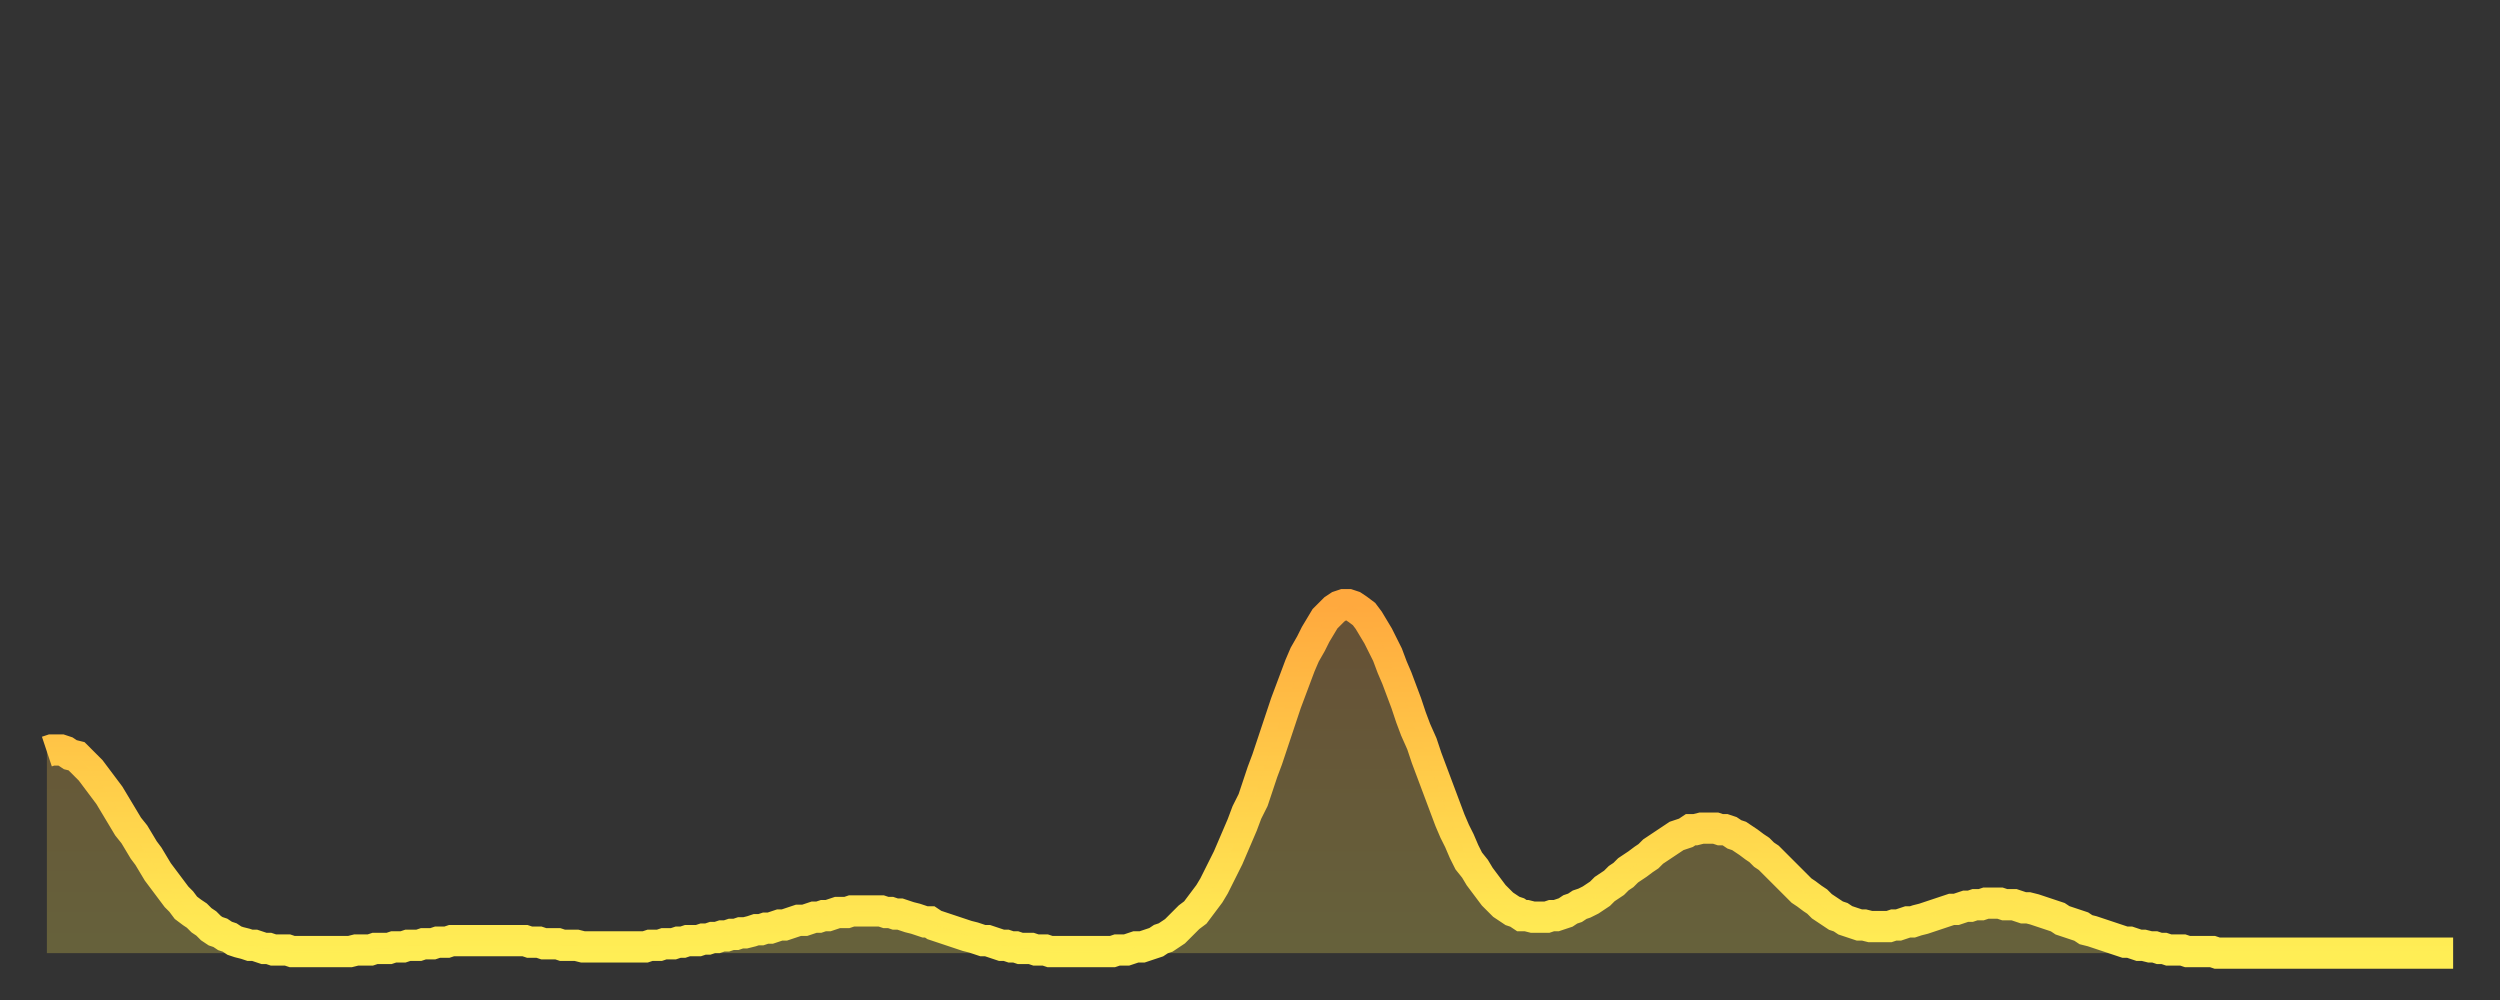 <?xml version="1.0" encoding="utf-8" ?>
<svg baseProfile="full" height="64" version="1.1" width="160" xmlns="http://www.w3.org/2000/svg" xmlns:ev="http://www.w3.org/2001/xml-events" xmlns:xlink="http://www.w3.org/1999/xlink"><rect width="100%" height="100%" fill="#333333" stroke="none"/><defs><linearGradient id="id647506" x1="0" x2="0" y1="0" y2="1"><stop offset="0%" stop-color="#ffa93e" /><stop offset="50%" stop-color="#ffcc49" /><stop offset="100%" stop-color="#ffee55" /></linearGradient></defs><g transform="translate(3,3)"><g><path d="M 0.0 45.1 0.3 45.0 0.6 45.0 0.9 45.0 1.2 45.1 1.5 45.3 1.9 45.4 2.2 45.7 2.5 46.0 2.8 46.3 3.1 46.7 3.4 47.1 3.7 47.5 4.0 47.9 4.3 48.4 4.6 48.9 4.9 49.4 5.2 49.9 5.6 50.4 5.9 50.9 6.2 51.4 6.5 51.8 6.8 52.3 7.1 52.8 7.4 53.2 7.7 53.6 8.0 54.0 8.3 54.4 8.6 54.7 8.9 55.1 9.3 55.4 9.6 55.6 9.9 55.9 10.2 56.1 10.5 56.4 10.8 56.6 11.1 56.7 11.4 56.9 11.7 57.0 12.0 57.2 12.3 57.3 12.7 57.4 13.0 57.5 13.3 57.5 13.6 57.6 13.9 57.7 14.2 57.7 14.5 57.8 14.8 57.8 15.1 57.8 15.4 57.8 15.7 57.9 16.0 57.9 16.4 57.9 16.7 57.9 17.0 57.9 17.3 57.9 17.6 57.9 17.9 57.9 18.2 57.9 18.5 57.9 18.8 57.9 19.1 57.9 19.4 57.9 19.8 57.8 20.1 57.8 20.4 57.8 20.7 57.8 21.0 57.7 21.3 57.7 21.6 57.7 21.9 57.7 22.2 57.6 22.5 57.6 22.8 57.6 23.1 57.5 23.5 57.5 23.8 57.5 24.1 57.4 24.4 57.4 24.7 57.4 25.0 57.3 25.3 57.3 25.6 57.3 25.9 57.2 26.2 57.2 26.5 57.2 26.8 57.2 27.2 57.2 27.5 57.2 27.8 57.2 28.1 57.2 28.4 57.2 28.7 57.2 29.0 57.2 29.3 57.2 29.6 57.2 29.9 57.2 30.2 57.2 30.6 57.2 30.9 57.3 31.2 57.3 31.5 57.3 31.8 57.4 32.1 57.4 32.4 57.4 32.7 57.4 33.0 57.5 33.3 57.5 33.6 57.5 33.9 57.5 34.3 57.6 34.6 57.6 34.9 57.6 35.2 57.6 35.5 57.6 35.8 57.6 36.1 57.6 36.4 57.6 36.7 57.6 37.0 57.6 37.3 57.6 37.7 57.6 38.0 57.6 38.3 57.6 38.6 57.5 38.9 57.5 39.2 57.5 39.5 57.4 39.8 57.4 40.1 57.4 40.4 57.3 40.7 57.3 41.0 57.2 41.4 57.2 41.7 57.2 42.0 57.1 42.3 57.1 42.6 57.0 42.9 57.0 43.2 56.9 43.5 56.9 43.8 56.8 44.1 56.8 44.4 56.7 44.7 56.7 45.1 56.6 45.4 56.5 45.7 56.5 46.0 56.4 46.3 56.4 46.6 56.3 46.9 56.2 47.2 56.2 47.5 56.1 47.8 56.0 48.1 55.9 48.5 55.9 48.8 55.8 49.1 55.7 49.4 55.7 49.7 55.6 50.0 55.6 50.3 55.5 50.6 55.4 50.9 55.4 51.2 55.4 51.5 55.3 51.8 55.3 52.2 55.3 52.5 55.3 52.8 55.3 53.1 55.3 53.4 55.3 53.7 55.4 54.0 55.4 54.3 55.5 54.6 55.5 54.9 55.6 55.2 55.7 55.6 55.8 55.9 55.9 56.2 56.0 56.5 56.0 56.8 56.2 57.1 56.3 57.4 56.4 57.7 56.5 58.0 56.6 58.3 56.7 58.6 56.8 58.9 56.9 59.3 57.0 59.6 57.1 59.9 57.2 60.2 57.2 60.5 57.3 60.8 57.4 61.1 57.5 61.4 57.5 61.7 57.6 62.0 57.6 62.3 57.7 62.6 57.7 63.0 57.7 63.3 57.8 63.6 57.8 63.9 57.8 64.2 57.9 64.5 57.9 64.8 57.9 65.1 57.9 65.4 57.9 65.7 57.9 66.0 57.9 66.4 57.9 66.7 57.9 67.0 57.9 67.3 57.9 67.6 57.9 67.9 57.9 68.2 57.9 68.5 57.8 68.8 57.8 69.1 57.8 69.4 57.7 69.7 57.6 70.1 57.6 70.4 57.5 70.7 57.4 71.0 57.3 71.3 57.1 71.6 57.0 71.9 56.8 72.2 56.6 72.5 56.3 72.8 56.0 73.1 55.7 73.5 55.4 73.8 55.0 74.1 54.6 74.4 54.2 74.7 53.7 75.0 53.1 75.3 52.5 75.6 51.9 75.9 51.2 76.2 50.5 76.5 49.8 76.8 49.0 77.2 48.2 77.5 47.3 77.8 46.4 78.1 45.6 78.4 44.7 78.7 43.8 79.0 42.9 79.3 42.0 79.6 41.2 79.9 40.4 80.2 39.6 80.5 38.9 80.9 38.2 81.2 37.6 81.5 37.1 81.8 36.6 82.1 36.3 82.4 36.0 82.7 35.8 83.0 35.7 83.3 35.7 83.6 35.8 83.9 36.0 84.3 36.3 84.6 36.7 84.9 37.2 85.2 37.7 85.5 38.3 85.8 38.9 86.1 39.7 86.4 40.4 86.7 41.2 87.0 42.0 87.3 42.9 87.6 43.7 88.0 44.6 88.3 45.5 88.6 46.3 88.9 47.1 89.2 47.9 89.5 48.7 89.8 49.5 90.1 50.2 90.4 50.8 90.7 51.5 91.0 52.1 91.4 52.6 91.7 53.1 92.0 53.5 92.3 53.9 92.6 54.3 92.9 54.6 93.2 54.9 93.5 55.1 93.8 55.3 94.1 55.4 94.4 55.6 94.7 55.6 95.1 55.7 95.4 55.7 95.7 55.7 96.0 55.7 96.3 55.6 96.6 55.6 96.9 55.5 97.2 55.4 97.5 55.2 97.8 55.1 98.1 54.9 98.4 54.8 98.8 54.6 99.1 54.4 99.4 54.2 99.7 53.9 100.0 53.7 100.3 53.5 100.6 53.2 100.9 53.0 101.2 52.7 101.5 52.5 101.8 52.3 102.2 52.0 102.5 51.8 102.8 51.5 103.1 51.3 103.4 51.1 103.7 50.9 104.0 50.7 104.3 50.5 104.6 50.4 104.9 50.3 105.2 50.1 105.5 50.1 105.9 50.0 106.2 50.0 106.5 50.0 106.8 50.0 107.1 50.1 107.4 50.1 107.7 50.2 108.0 50.4 108.3 50.5 108.6 50.7 108.9 50.9 109.3 51.2 109.6 51.4 109.9 51.7 110.2 51.9 110.5 52.2 110.8 52.5 111.1 52.8 111.4 53.1 111.7 53.4 112.0 53.7 112.3 54.0 112.6 54.2 113.0 54.5 113.3 54.7 113.6 55.0 113.9 55.2 114.2 55.4 114.5 55.6 114.8 55.7 115.1 55.9 115.4 56.0 115.7 56.1 116.0 56.2 116.3 56.2 116.7 56.3 117.0 56.3 117.3 56.3 117.6 56.3 117.9 56.3 118.2 56.2 118.5 56.2 118.8 56.1 119.1 56.0 119.4 56.0 119.7 55.9 120.1 55.8 120.4 55.7 120.7 55.6 121.0 55.5 121.3 55.4 121.6 55.3 121.9 55.2 122.2 55.2 122.5 55.1 122.8 55.0 123.1 55.0 123.4 54.9 123.8 54.9 124.1 54.8 124.4 54.8 124.7 54.8 125.0 54.8 125.3 54.9 125.6 54.9 125.9 54.9 126.2 55.0 126.5 55.1 126.8 55.1 127.2 55.2 127.5 55.3 127.8 55.4 128.1 55.5 128.4 55.6 128.7 55.7 129.0 55.9 129.3 56.0 129.6 56.1 129.9 56.2 130.2 56.3 130.5 56.5 130.9 56.6 131.2 56.7 131.5 56.8 131.8 56.9 132.1 57.0 132.4 57.1 132.7 57.2 133.0 57.3 133.3 57.3 133.6 57.4 133.9 57.5 134.2 57.5 134.6 57.6 134.9 57.6 135.2 57.7 135.5 57.7 135.8 57.8 136.1 57.8 136.4 57.8 136.7 57.8 137.0 57.9 137.3 57.9 137.6 57.9 138.0 57.9 138.3 57.9 138.6 57.9 138.9 58.0 139.2 58.0 139.5 58.0 139.8 58.0 140.1 58.0 140.4 58.0 140.7 58.0 141.0 58.0 141.3 58.0 141.7 58.0 142.0 58.0 142.3 58.0 142.6 58.0 142.9 58.0 143.2 58.0 143.5 58.0 143.8 58.0 144.1 58.0 144.4 58.0 144.7 58.0 145.1 58.0 145.4 58.0 145.7 58.0 146.0 58.0 146.3 58.0 146.6 58.0 146.9 58.0 147.2 58.0 147.5 58.0 147.8 58.0 148.1 58.0 148.4 58.0 148.8 58.0 149.1 58.0 149.4 58.0 149.7 58.0 150.0 58.0 150.3 58.0 150.6 58.0 150.9 58.0 151.2 58.0 151.5 58.0 151.8 58.0 152.1 58.0 152.5 58.0 152.8 58.0 153.1 58.0 153.4 58.0 153.7 58.0 154.0 58.0" fill="none" id="graph-curve" opacity="1" stroke="url(#id647506)" stroke-width="2" /><path d="M 0 58 L 0.0 45.1 0.3 45.0 0.6 45.0 0.9 45.0 1.2 45.1 1.5 45.3 1.9 45.4 2.2 45.7 2.5 46.0 2.8 46.3 3.1 46.7 3.4 47.1 3.7 47.5 4.0 47.9 4.3 48.4 4.6 48.9 4.9 49.4 5.2 49.9 5.6 50.4 5.9 50.9 6.2 51.4 6.5 51.8 6.8 52.3 7.1 52.8 7.4 53.2 7.7 53.6 8.0 54.0 8.3 54.4 8.6 54.7 8.9 55.1 9.3 55.4 9.6 55.6 9.9 55.9 10.2 56.1 10.5 56.4 10.8 56.6 11.1 56.7 11.4 56.9 11.7 57.0 12.0 57.2 12.3 57.3 12.7 57.4 13.0 57.5 13.3 57.5 13.6 57.6 13.9 57.7 14.2 57.7 14.5 57.8 14.8 57.8 15.1 57.8 15.4 57.8 15.7 57.9 16.0 57.9 16.4 57.9 16.7 57.9 17.0 57.9 17.3 57.9 17.6 57.9 17.9 57.9 18.2 57.9 18.5 57.9 18.8 57.9 19.1 57.9 19.4 57.9 19.8 57.8 20.1 57.8 20.4 57.8 20.7 57.8 21.0 57.7 21.3 57.7 21.6 57.7 21.9 57.7 22.2 57.6 22.5 57.6 22.8 57.6 23.1 57.5 23.5 57.5 23.8 57.5 24.1 57.4 24.4 57.4 24.7 57.4 25.0 57.3 25.3 57.3 25.6 57.3 25.9 57.2 26.2 57.2 26.5 57.2 26.8 57.2 27.2 57.2 27.5 57.2 27.8 57.2 28.1 57.2 28.4 57.2 28.7 57.2 29.0 57.2 29.3 57.2 29.6 57.2 29.9 57.2 30.2 57.2 30.6 57.2 30.9 57.3 31.2 57.3 31.5 57.3 31.8 57.4 32.1 57.4 32.4 57.4 32.7 57.4 33.0 57.5 33.3 57.5 33.6 57.5 33.9 57.5 34.3 57.6 34.6 57.6 34.9 57.6 35.2 57.6 35.5 57.6 35.8 57.6 36.1 57.6 36.4 57.6 36.7 57.6 37.0 57.6 37.3 57.6 37.7 57.6 38.0 57.6 38.3 57.6 38.6 57.5 38.9 57.5 39.2 57.5 39.5 57.4 39.8 57.4 40.1 57.4 40.4 57.3 40.7 57.3 41.0 57.2 41.4 57.2 41.7 57.2 42.0 57.1 42.3 57.1 42.6 57.0 42.9 57.0 43.2 56.9 43.5 56.9 43.8 56.8 44.1 56.8 44.4 56.7 44.7 56.7 45.1 56.6 45.4 56.5 45.7 56.5 46.0 56.4 46.3 56.4 46.6 56.3 46.9 56.2 47.2 56.2 47.5 56.1 47.8 56.0 48.1 55.9 48.5 55.9 48.8 55.8 49.1 55.7 49.4 55.7 49.7 55.6 50.0 55.6 50.3 55.5 50.6 55.4 50.9 55.4 51.2 55.4 51.5 55.3 51.8 55.3 52.2 55.3 52.5 55.3 52.8 55.3 53.1 55.3 53.4 55.3 53.7 55.4 54.0 55.4 54.3 55.5 54.6 55.5 54.9 55.6 55.2 55.7 55.6 55.8 55.9 55.9 56.2 56.0 56.5 56.0 56.8 56.2 57.1 56.3 57.4 56.4 57.7 56.5 58.0 56.6 58.3 56.7 58.6 56.8 58.9 56.9 59.3 57.0 59.6 57.1 59.9 57.2 60.2 57.2 60.5 57.3 60.8 57.4 61.1 57.5 61.4 57.5 61.7 57.6 62.0 57.6 62.3 57.7 62.6 57.7 63.0 57.7 63.3 57.8 63.6 57.8 63.9 57.8 64.2 57.9 64.5 57.9 64.8 57.9 65.1 57.9 65.4 57.9 65.7 57.9 66.0 57.9 66.4 57.9 66.7 57.9 67.0 57.9 67.3 57.9 67.6 57.9 67.9 57.9 68.2 57.9 68.5 57.8 68.8 57.8 69.1 57.8 69.4 57.7 69.7 57.6 70.1 57.6 70.4 57.5 70.7 57.4 71.0 57.3 71.3 57.1 71.6 57.0 71.9 56.8 72.2 56.6 72.5 56.3 72.8 56.0 73.1 55.7 73.5 55.4 73.8 55.0 74.1 54.6 74.4 54.2 74.7 53.7 75.0 53.1 75.3 52.5 75.6 51.9 75.9 51.2 76.2 50.5 76.5 49.8 76.8 49.0 77.2 48.2 77.5 47.3 77.8 46.4 78.1 45.6 78.4 44.7 78.7 43.8 79.0 42.9 79.3 42.0 79.6 41.2 79.9 40.4 80.2 39.6 80.5 38.9 80.9 38.2 81.2 37.6 81.5 37.1 81.8 36.6 82.1 36.3 82.4 36.0 82.7 35.8 83.0 35.7 83.3 35.7 83.6 35.8 83.9 36.0 84.3 36.3 84.6 36.7 84.9 37.2 85.2 37.7 85.5 38.3 85.8 38.9 86.1 39.7 86.4 40.4 86.7 41.2 87.0 42.0 87.3 42.9 87.6 43.7 88.0 44.6 88.3 45.5 88.6 46.3 88.9 47.1 89.2 47.9 89.5 48.7 89.8 49.5 90.1 50.2 90.4 50.8 90.7 51.5 91.0 52.1 91.4 52.6 91.7 53.1 92.0 53.5 92.3 53.9 92.6 54.3 92.9 54.6 93.2 54.9 93.5 55.1 93.8 55.3 94.1 55.4 94.4 55.6 94.7 55.6 95.1 55.7 95.4 55.7 95.7 55.7 96.0 55.7 96.3 55.6 96.6 55.6 96.9 55.5 97.2 55.4 97.5 55.2 97.8 55.1 98.1 54.9 98.4 54.8 98.8 54.6 99.1 54.4 99.4 54.2 99.7 53.9 100.0 53.7 100.3 53.5 100.6 53.2 100.9 53.0 101.2 52.7 101.5 52.5 101.8 52.3 102.2 52.0 102.5 51.8 102.8 51.5 103.1 51.3 103.4 51.1 103.7 50.9 104.0 50.7 104.3 50.5 104.6 50.4 104.9 50.3 105.2 50.1 105.5 50.1 105.9 50.0 106.2 50.0 106.5 50.0 106.8 50.0 107.1 50.1 107.4 50.1 107.7 50.2 108.0 50.4 108.3 50.5 108.6 50.7 108.9 50.9 109.3 51.2 109.6 51.4 109.9 51.7 110.2 51.9 110.5 52.2 110.8 52.5 111.1 52.8 111.4 53.1 111.7 53.4 112.0 53.7 112.3 54.0 112.6 54.2 113.0 54.5 113.3 54.7 113.6 55.0 113.9 55.2 114.2 55.4 114.5 55.6 114.8 55.7 115.1 55.9 115.4 56.0 115.7 56.1 116.0 56.2 116.3 56.2 116.7 56.3 117.0 56.3 117.3 56.3 117.6 56.3 117.9 56.3 118.2 56.2 118.5 56.2 118.8 56.1 119.1 56.0 119.4 56.0 119.7 55.9 120.1 55.8 120.4 55.7 120.7 55.6 121.0 55.5 121.3 55.4 121.6 55.3 121.9 55.2 122.2 55.2 122.5 55.1 122.8 55.0 123.1 55.0 123.4 54.9 123.8 54.9 124.1 54.8 124.4 54.8 124.7 54.8 125.0 54.8 125.3 54.9 125.6 54.9 125.9 54.9 126.2 55.0 126.5 55.1 126.8 55.1 127.2 55.2 127.5 55.3 127.8 55.4 128.1 55.5 128.4 55.6 128.7 55.7 129.0 55.9 129.3 56.0 129.6 56.1 129.9 56.2 130.2 56.3 130.5 56.5 130.9 56.6 131.2 56.7 131.5 56.8 131.8 56.9 132.1 57.0 132.4 57.1 132.7 57.2 133.0 57.3 133.3 57.3 133.6 57.4 133.9 57.5 134.2 57.5 134.6 57.6 134.9 57.6 135.2 57.7 135.5 57.7 135.8 57.8 136.1 57.8 136.4 57.8 136.7 57.8 137.0 57.9 137.3 57.9 137.6 57.9 138.0 57.9 138.3 57.9 138.6 57.9 138.9 58.0 139.2 58.0 139.5 58.0 139.8 58.0 140.1 58.0 140.4 58.0 140.7 58.0 141.0 58.0 141.3 58.0 141.7 58.0 142.0 58.0 142.3 58.0 142.6 58.0 142.9 58.0 143.2 58.0 143.5 58.0 143.8 58.0 144.1 58.0 144.4 58.0 144.7 58.0 145.1 58.0 145.4 58.0 145.7 58.0 146.0 58.0 146.3 58.0 146.6 58.0 146.9 58.0 147.2 58.0 147.5 58.0 147.8 58.0 148.1 58.0 148.4 58.0 148.8 58.0 149.1 58.0 149.4 58.0 149.7 58.0 150.0 58.0 150.3 58.0 150.6 58.0 150.9 58.0 151.2 58.0 151.5 58.0 151.8 58.0 152.1 58.0 152.5 58.0 152.8 58.0 153.1 58.0 153.4 58.0 153.7 58.0 154.0 58.0 154 58" fill="url(#id647506)" fill-opacity=".25" id="graph-shadow" /></g></g></svg>